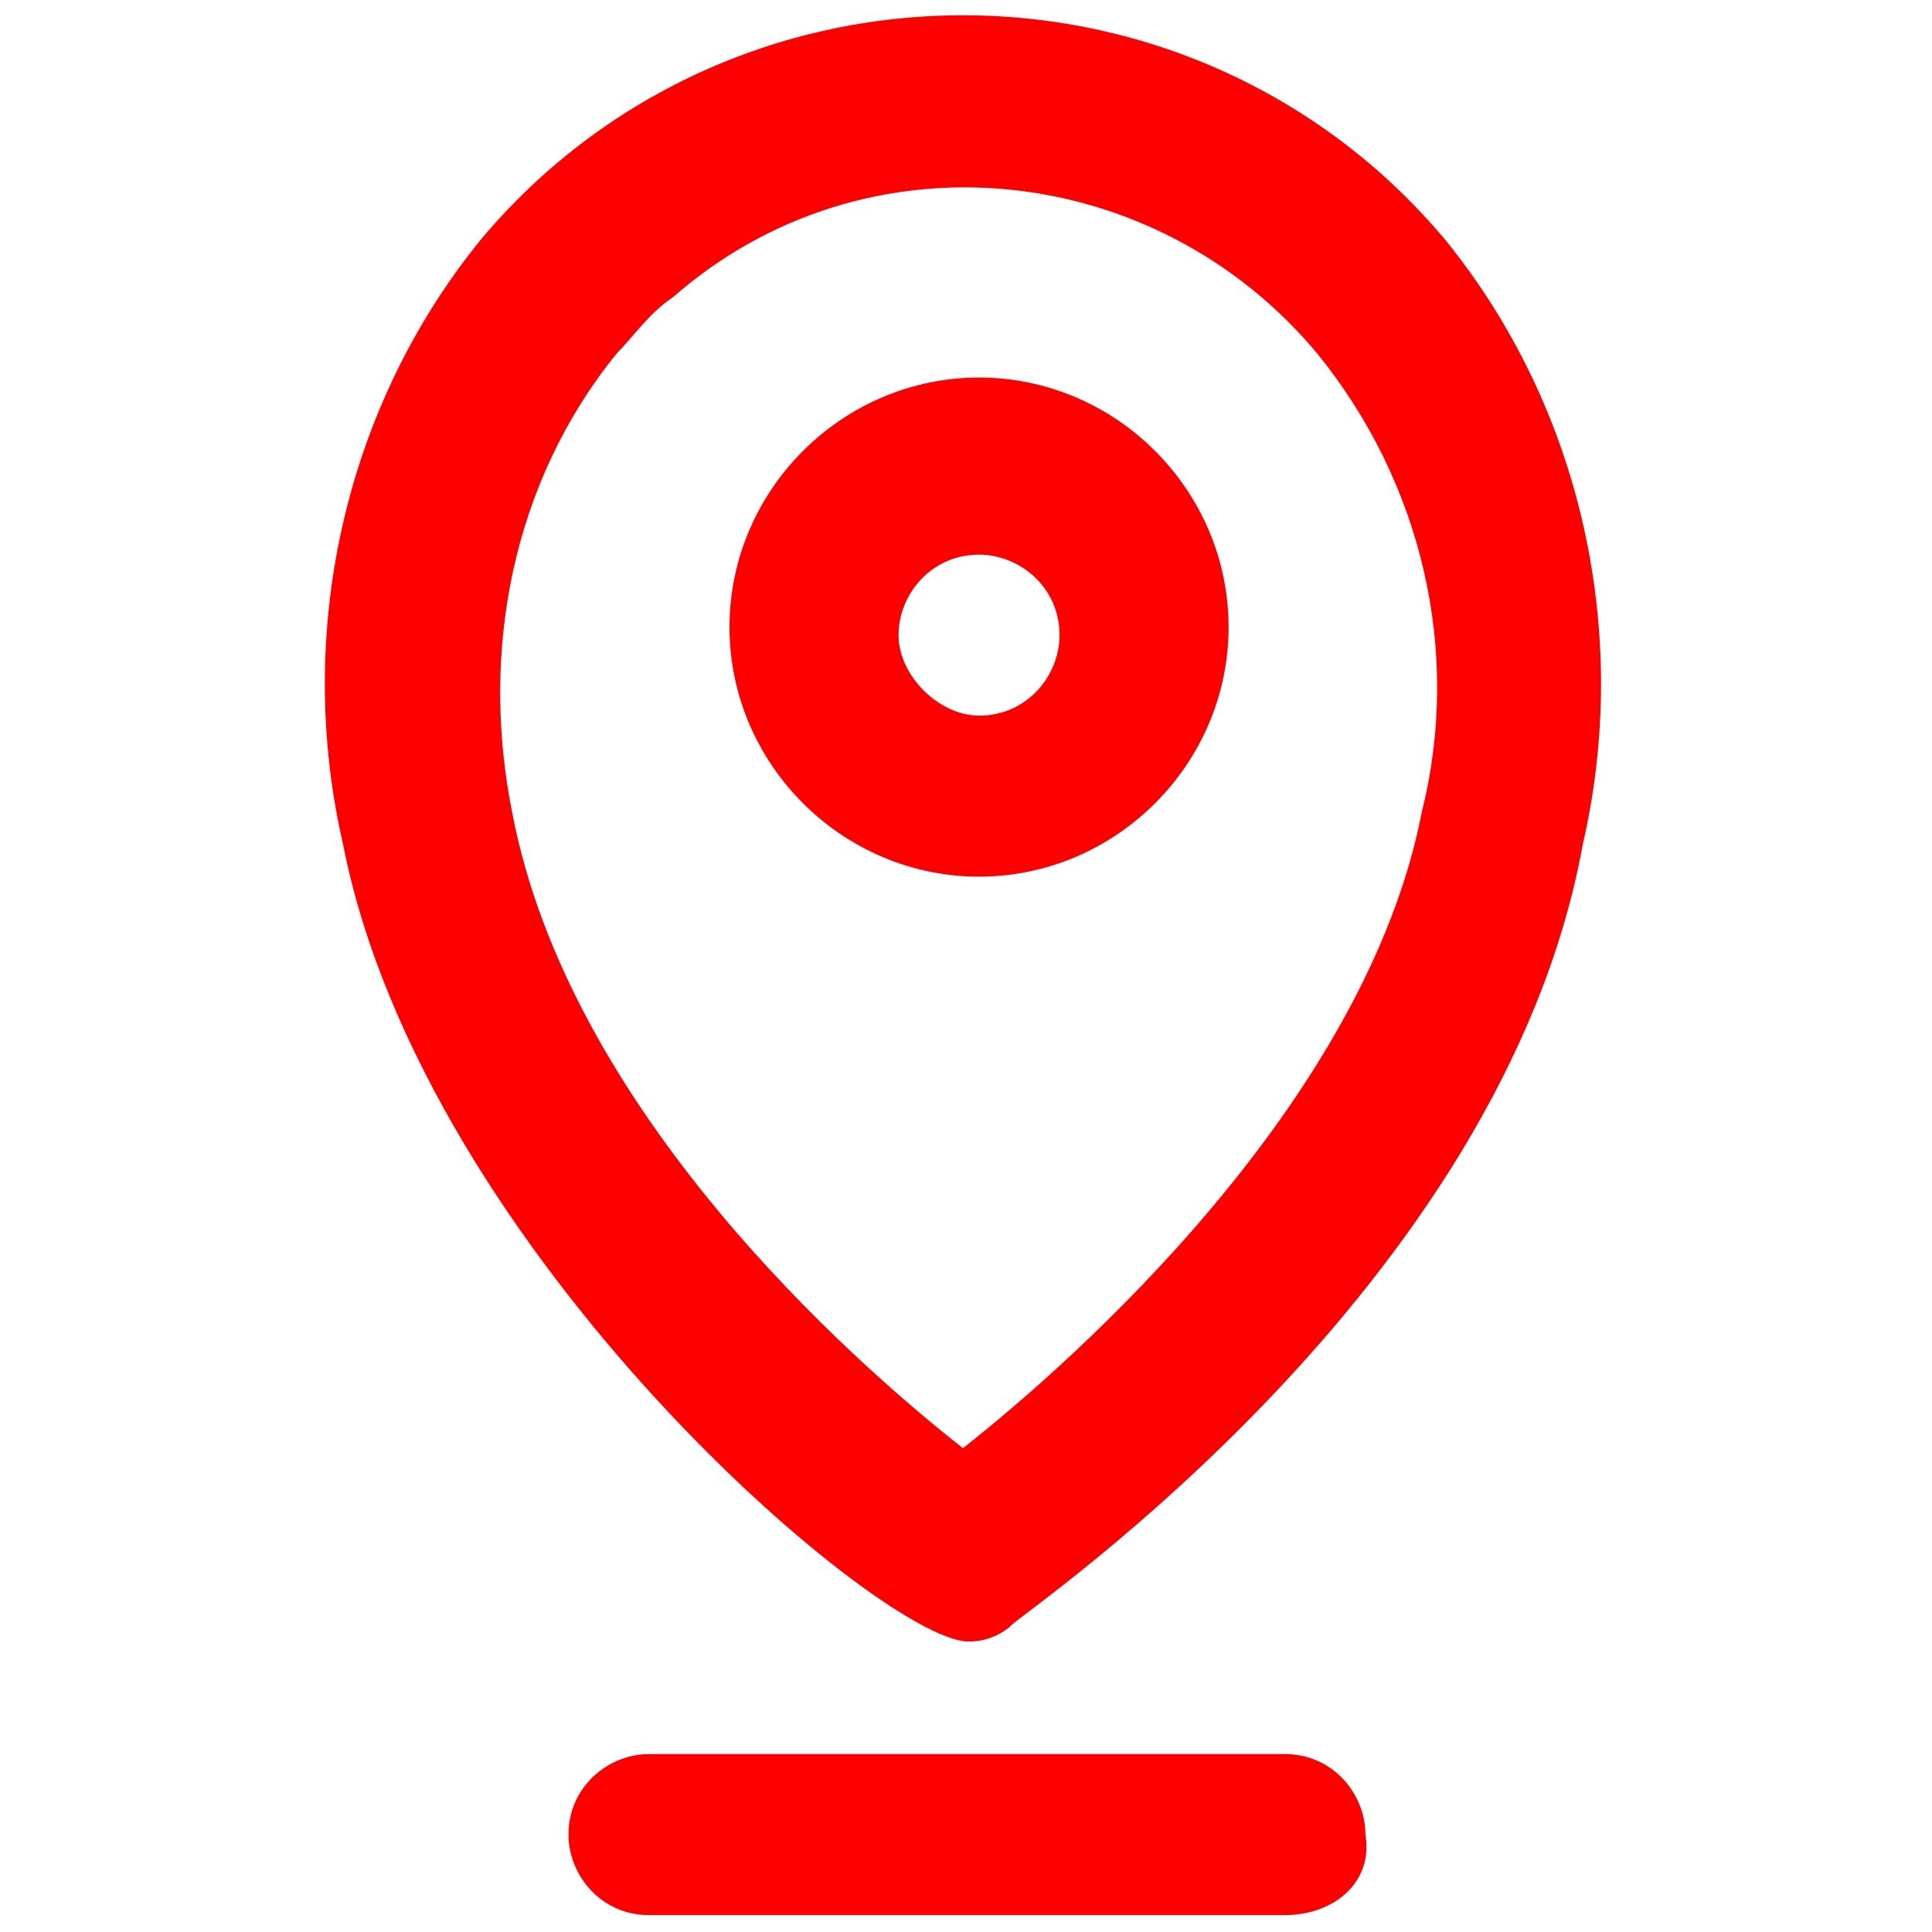 <?xml version="1.0" encoding="utf-8"?>
<!-- Generator: Adobe Illustrator 28.2.0, SVG Export Plug-In . SVG Version: 6.00 Build 0)  -->
<svg version="1.1" id="Layer_1" xmlns="http://www.w3.org/2000/svg" xmlns:xlink="http://www.w3.org/1999/xlink" x="0px" y="0px"
	 viewBox="0 0 24 24" style="enable-background:new 0 0 24 24;" xml:space="preserve">
<style type="text/css">
	.st0{fill:#FF0000;}
</style>
<g transform="translate(-131.738 -343.91)">
	<path class="st0" d="M143.7,344.1c2.3,0,4.5,1,6,2.8c1.7,2.1,2.3,4.9,1.7,7.5c-1,5.5-6.9,9.5-7.1,9.7c-0.1,0.1-0.3,0.2-0.5,0.2
		c-1,0.1-6.8-4.8-7.8-9.9c-0.6-2.6,0-5.4,1.7-7.5C139.2,345.1,141.4,344.1,143.7,344.1L143.7,344.1z M143.7,361.9
		c1.4-1.1,5-4.3,5.7-7.9c0.5-2,0-4.1-1.3-5.7c-2-2.4-5.6-2.8-8-0.7c-0.3,0.2-0.5,0.5-0.7,0.7c-1.3,1.6-1.7,3.7-1.3,5.7
		C138.8,357.7,142.3,360.8,143.7,361.9L143.7,361.9z"/>
	<path class="st0" d="M143.9,348.6c1.7,0,3.1,1.4,3.1,3.1c0,1.7-1.4,3.1-3.1,3.1c-1.7,0-3.1-1.4-3.1-3.1
		C140.8,350,142.2,348.6,143.9,348.6z M143.9,352.8c0.6,0,1-0.5,1-1c0-0.6-0.5-1-1-1c-0.6,0-1,0.5-1,1
		C142.9,352.3,143.4,352.8,143.9,352.8z"/>
	<path class="st0" d="M147.7,367.7h-7.9c-0.6,0-1-0.5-1-1l0,0c0-0.6,0.5-1,1-1h7.9c0.6,0,1,0.5,1,1l0,0
		C148.8,367.3,148.3,367.7,147.7,367.7C147.7,367.7,147.7,367.7,147.7,367.7z"/>
</g>
</svg>
